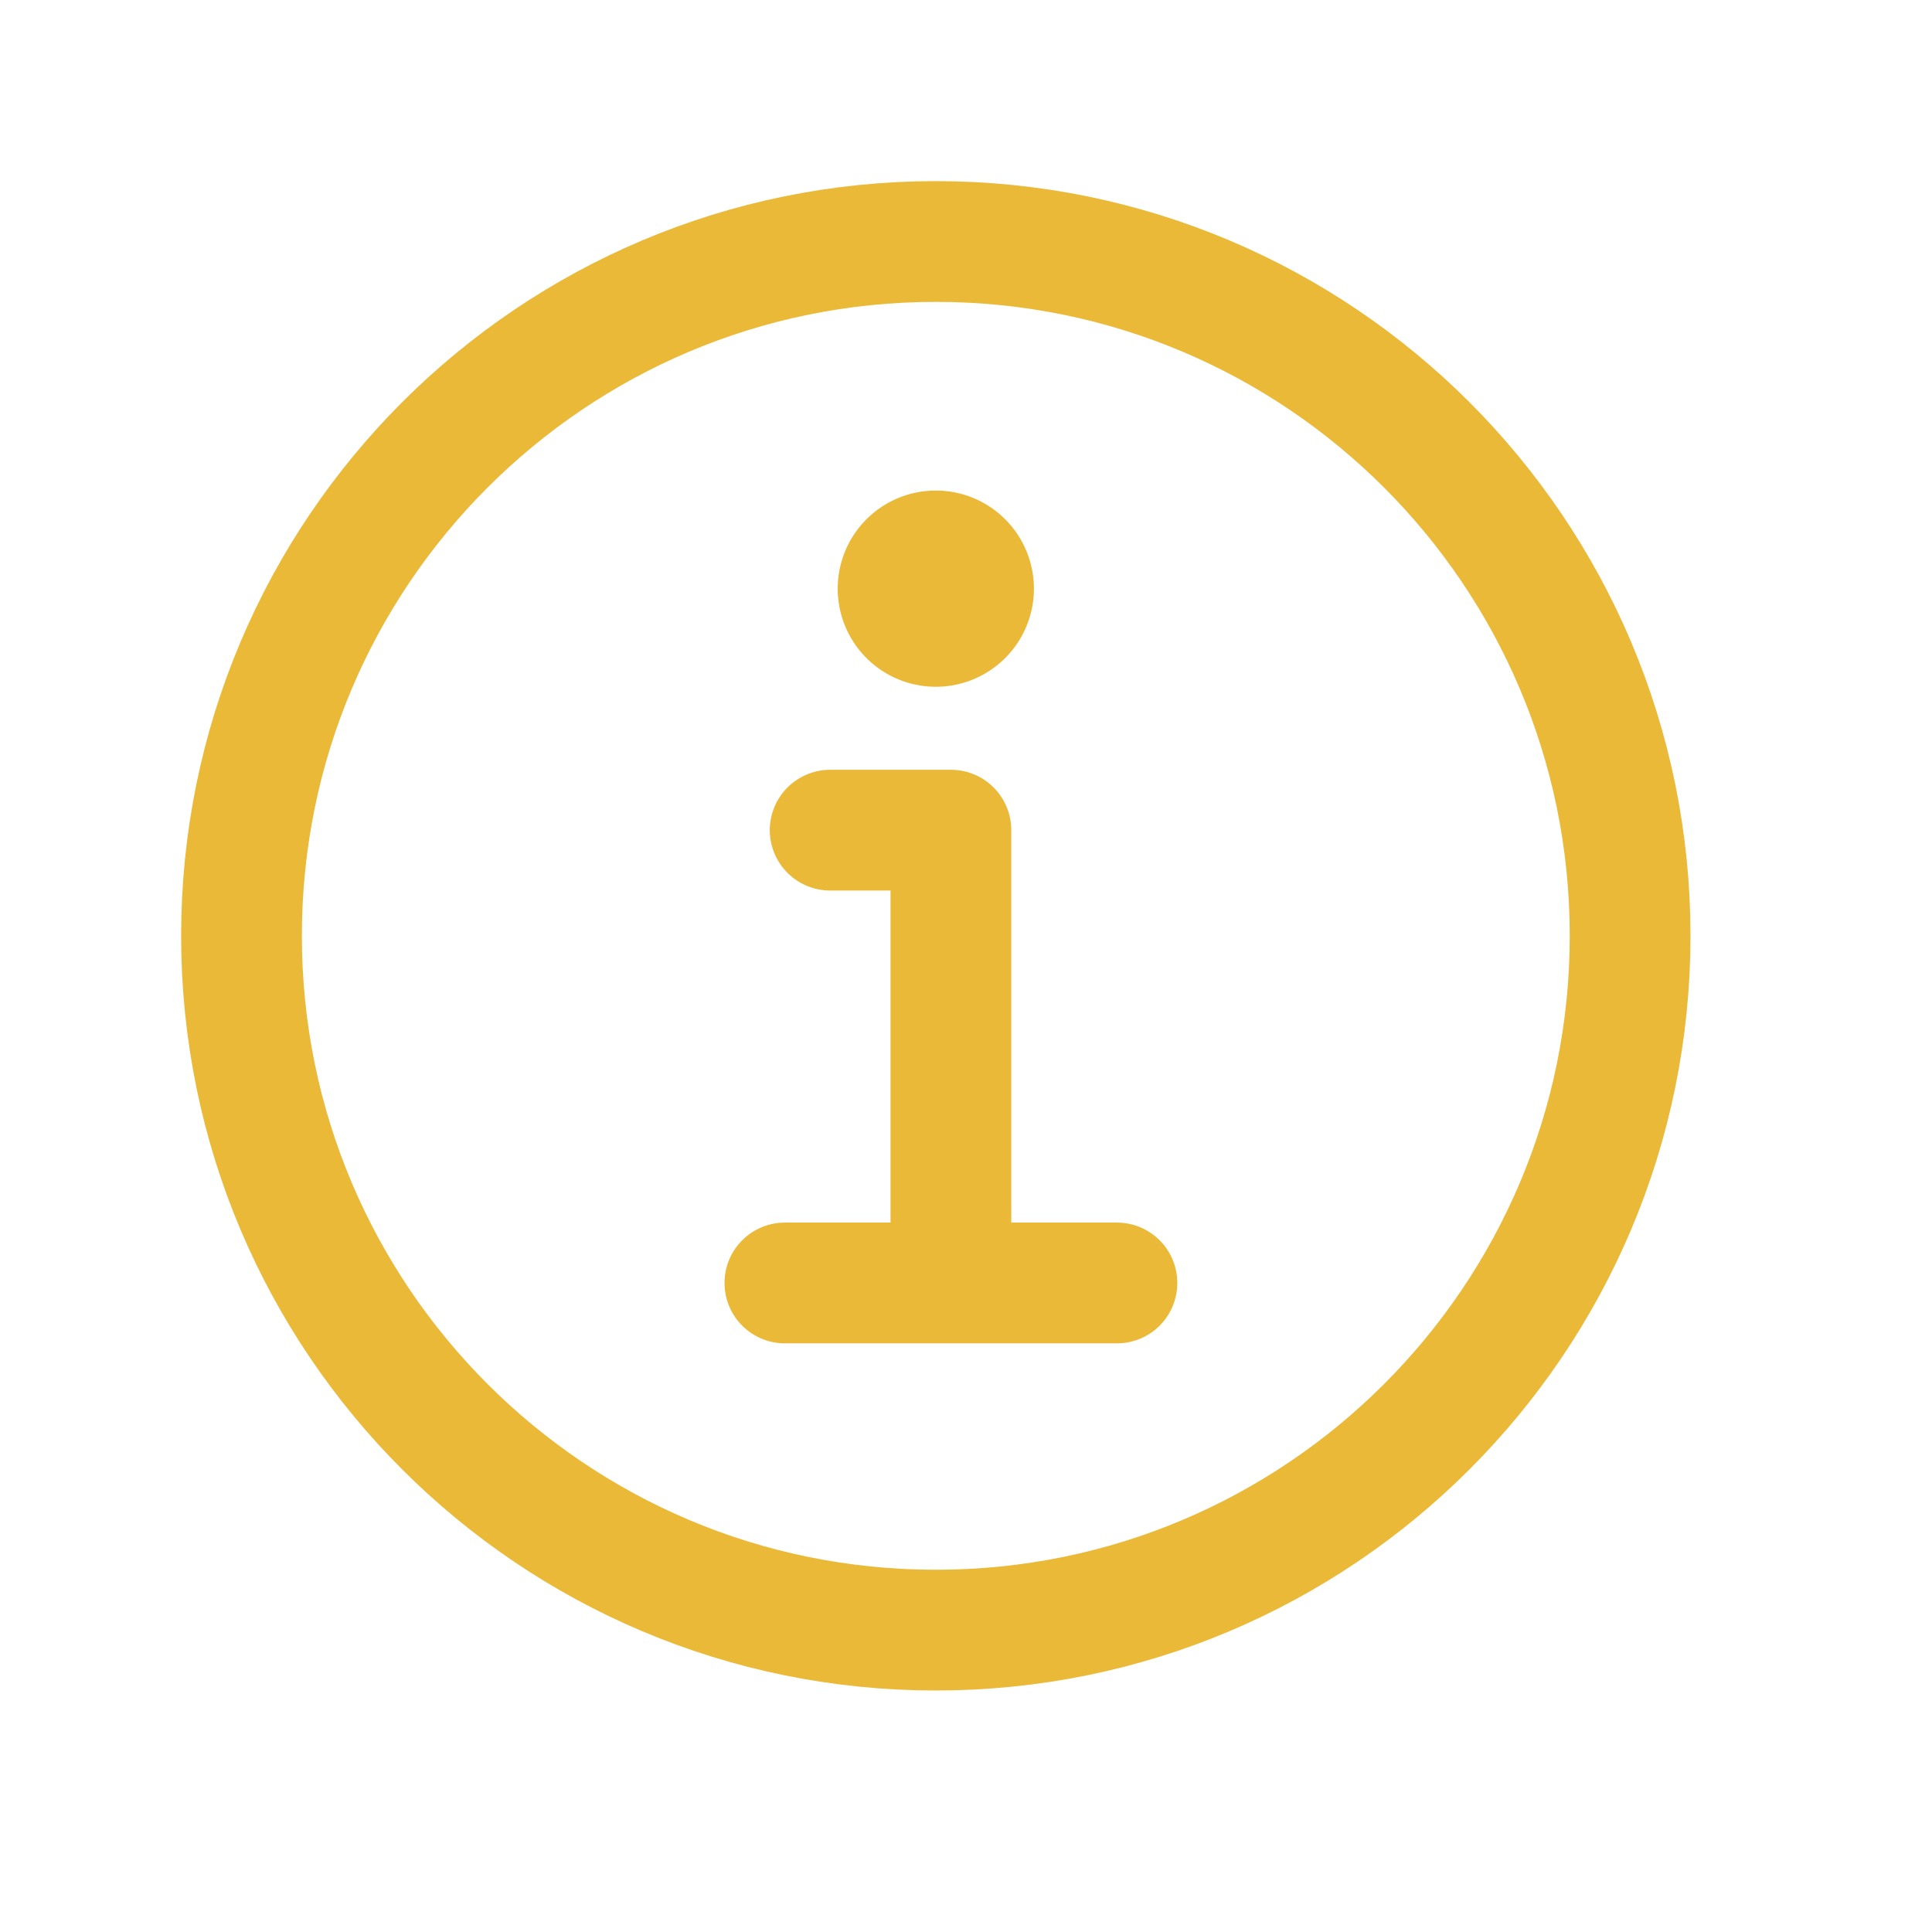 <svg width="512" height="512" fill="none" xmlns="http://www.w3.org/2000/svg"><path d="M248 64C146.39 64 64 146.39 64 248s82.39 184 184 184 184-82.39 184-184S349.61 64 248 64z" stroke="#EBB938" stroke-width="32" stroke-miterlimit="10"/><path d="M220 220h32v116" stroke="#EBB938" stroke-width="32" stroke-linecap="round" stroke-linejoin="round"/><path d="M208 340h88" stroke="#EBB938" stroke-width="32" stroke-miterlimit="10" stroke-linecap="round"/><path d="M248 130a26.002 26.002 0 0 0-18.385 44.385 25.998 25.998 0 0 0 28.335 5.636A25.997 25.997 0 0 0 274 156a26 26 0 0 0-26-26z" fill="#EBB938"/></svg>